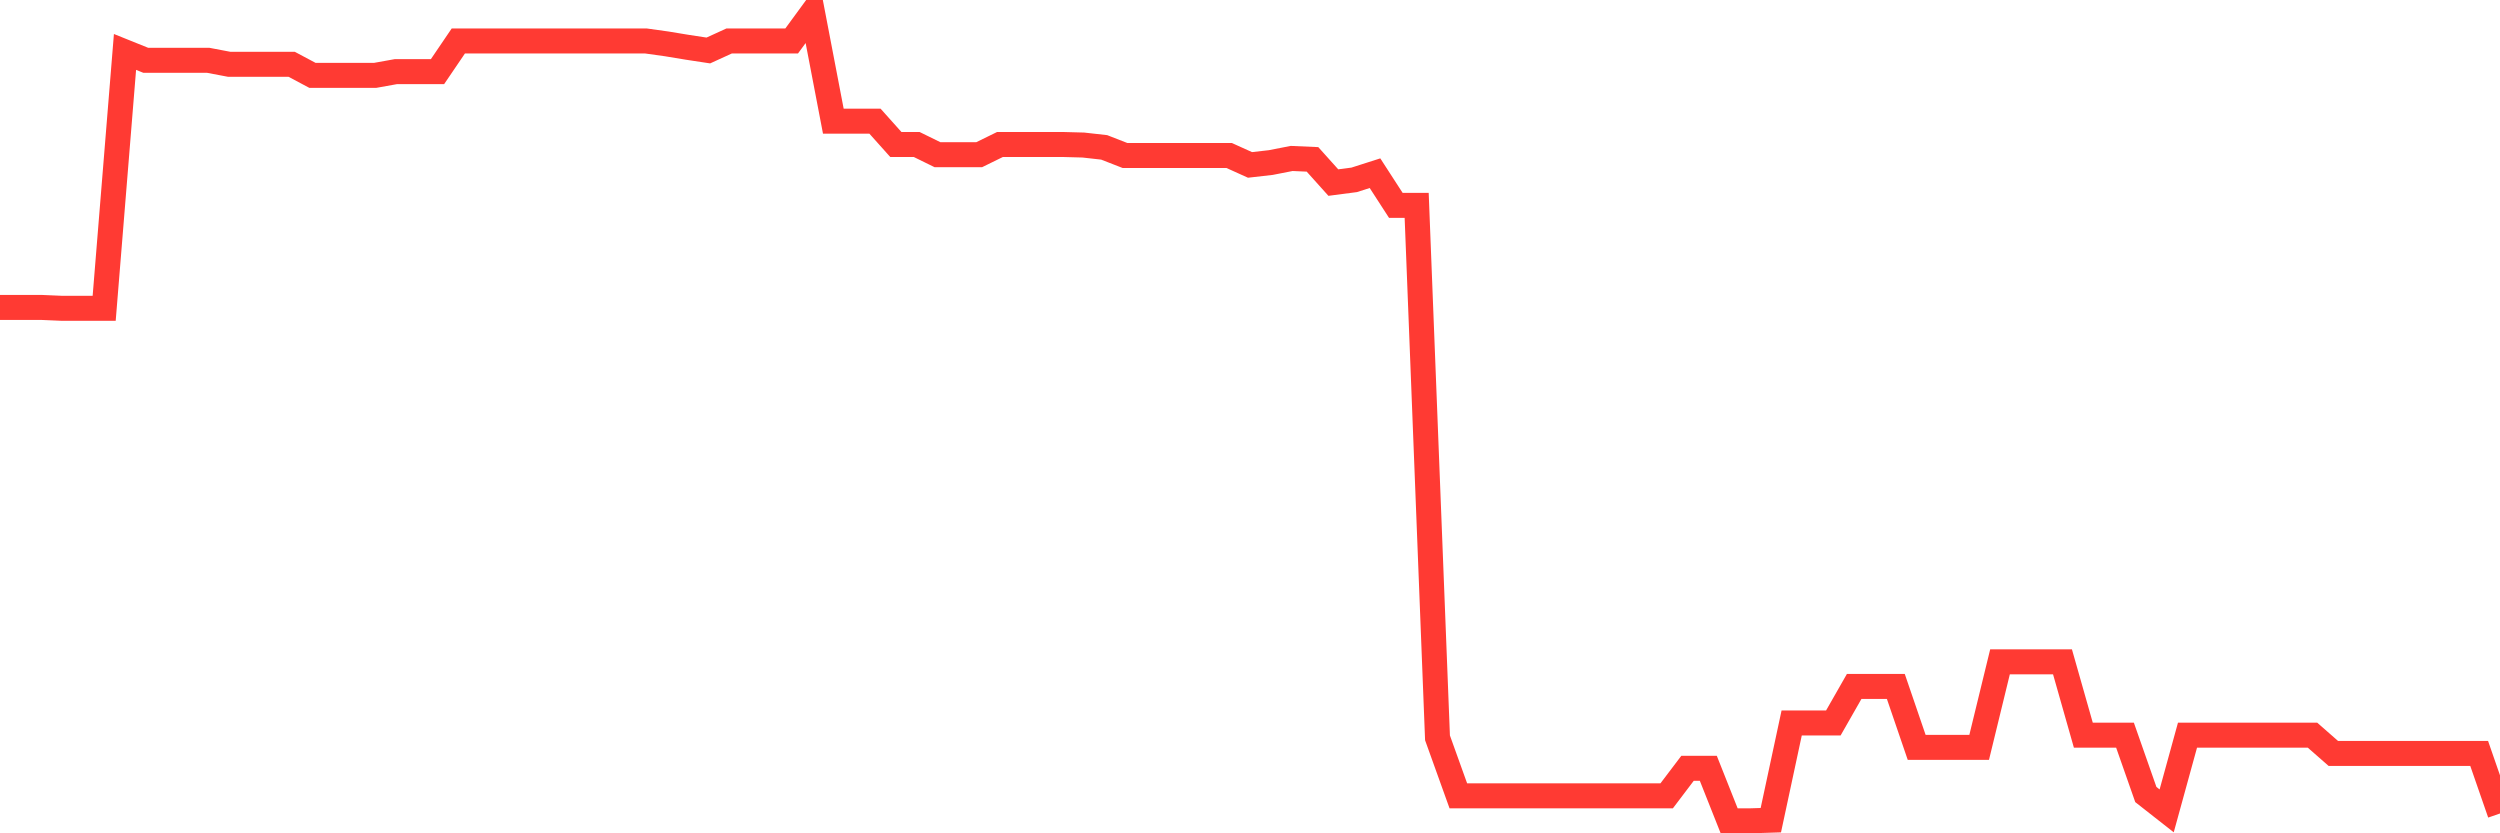 <svg
  xmlns="http://www.w3.org/2000/svg"
  xmlns:xlink="http://www.w3.org/1999/xlink"
  width="120"
  height="40"
  viewBox="0 0 120 40"
  preserveAspectRatio="none"
>
  <polyline
    points="0,14.757 1,14.757 2,14.757 3,14.8 4,14.8 5,14.8 6,2.493 7,2.896 8,2.896 9,2.896 10,2.896 11,3.086 12,3.086 13,3.086 14,3.086 15,3.619 16,3.619 17,3.619 18,3.619 19,3.439 20,3.439 21,3.439 22,1.966 23,1.966 24,1.966 25,1.966 26,1.966 27,1.966 28,1.966 29,1.966 30,1.966 31,1.966 32,2.106 33,2.271 34,2.423 35,1.966 36,1.966 37,1.966 38,1.966 39,0.6 40,5.817 41,5.817 42,5.817 43,6.935 44,6.935 45,7.426 46,7.426 47,7.426 48,6.935 49,6.935 50,6.935 51,6.935 52,6.962 53,7.074 54,7.464 55,7.464 56,7.464 57,7.464 58,7.464 59,7.464 60,7.916 61,7.802 62,7.606 63,7.65 64,8.764 65,8.633 66,8.313 67,9.858 68,9.858 69,35.417 70,38.2 71,38.2 72,38.2 73,38.2 74,38.2 75,38.2 76,38.2 77,38.2 78,38.2 79,38.2 80,38.2 81,36.88 82,36.88 83,39.4 84,39.4 85,39.369 86,34.703 87,34.703 88,34.703 89,32.95 90,32.95 91,32.95 92,35.873 93,35.873 94,35.873 95,35.873 96,31.769 97,31.769 98,31.769 99,31.769 100,35.288 101,35.288 102,35.288 103,38.137 104,38.922 105,35.288 106,35.288 107,35.288 108,35.288 109,35.288 110,35.288 111,35.288 112,36.165 113,36.165 114,36.165 115,36.165 116,36.165 117,36.165 118,36.165 119,36.165 120,39.047"
    fill="none"
    stroke="#ff3a33"
    stroke-width="1.2"
  >
  </polyline>
</svg>